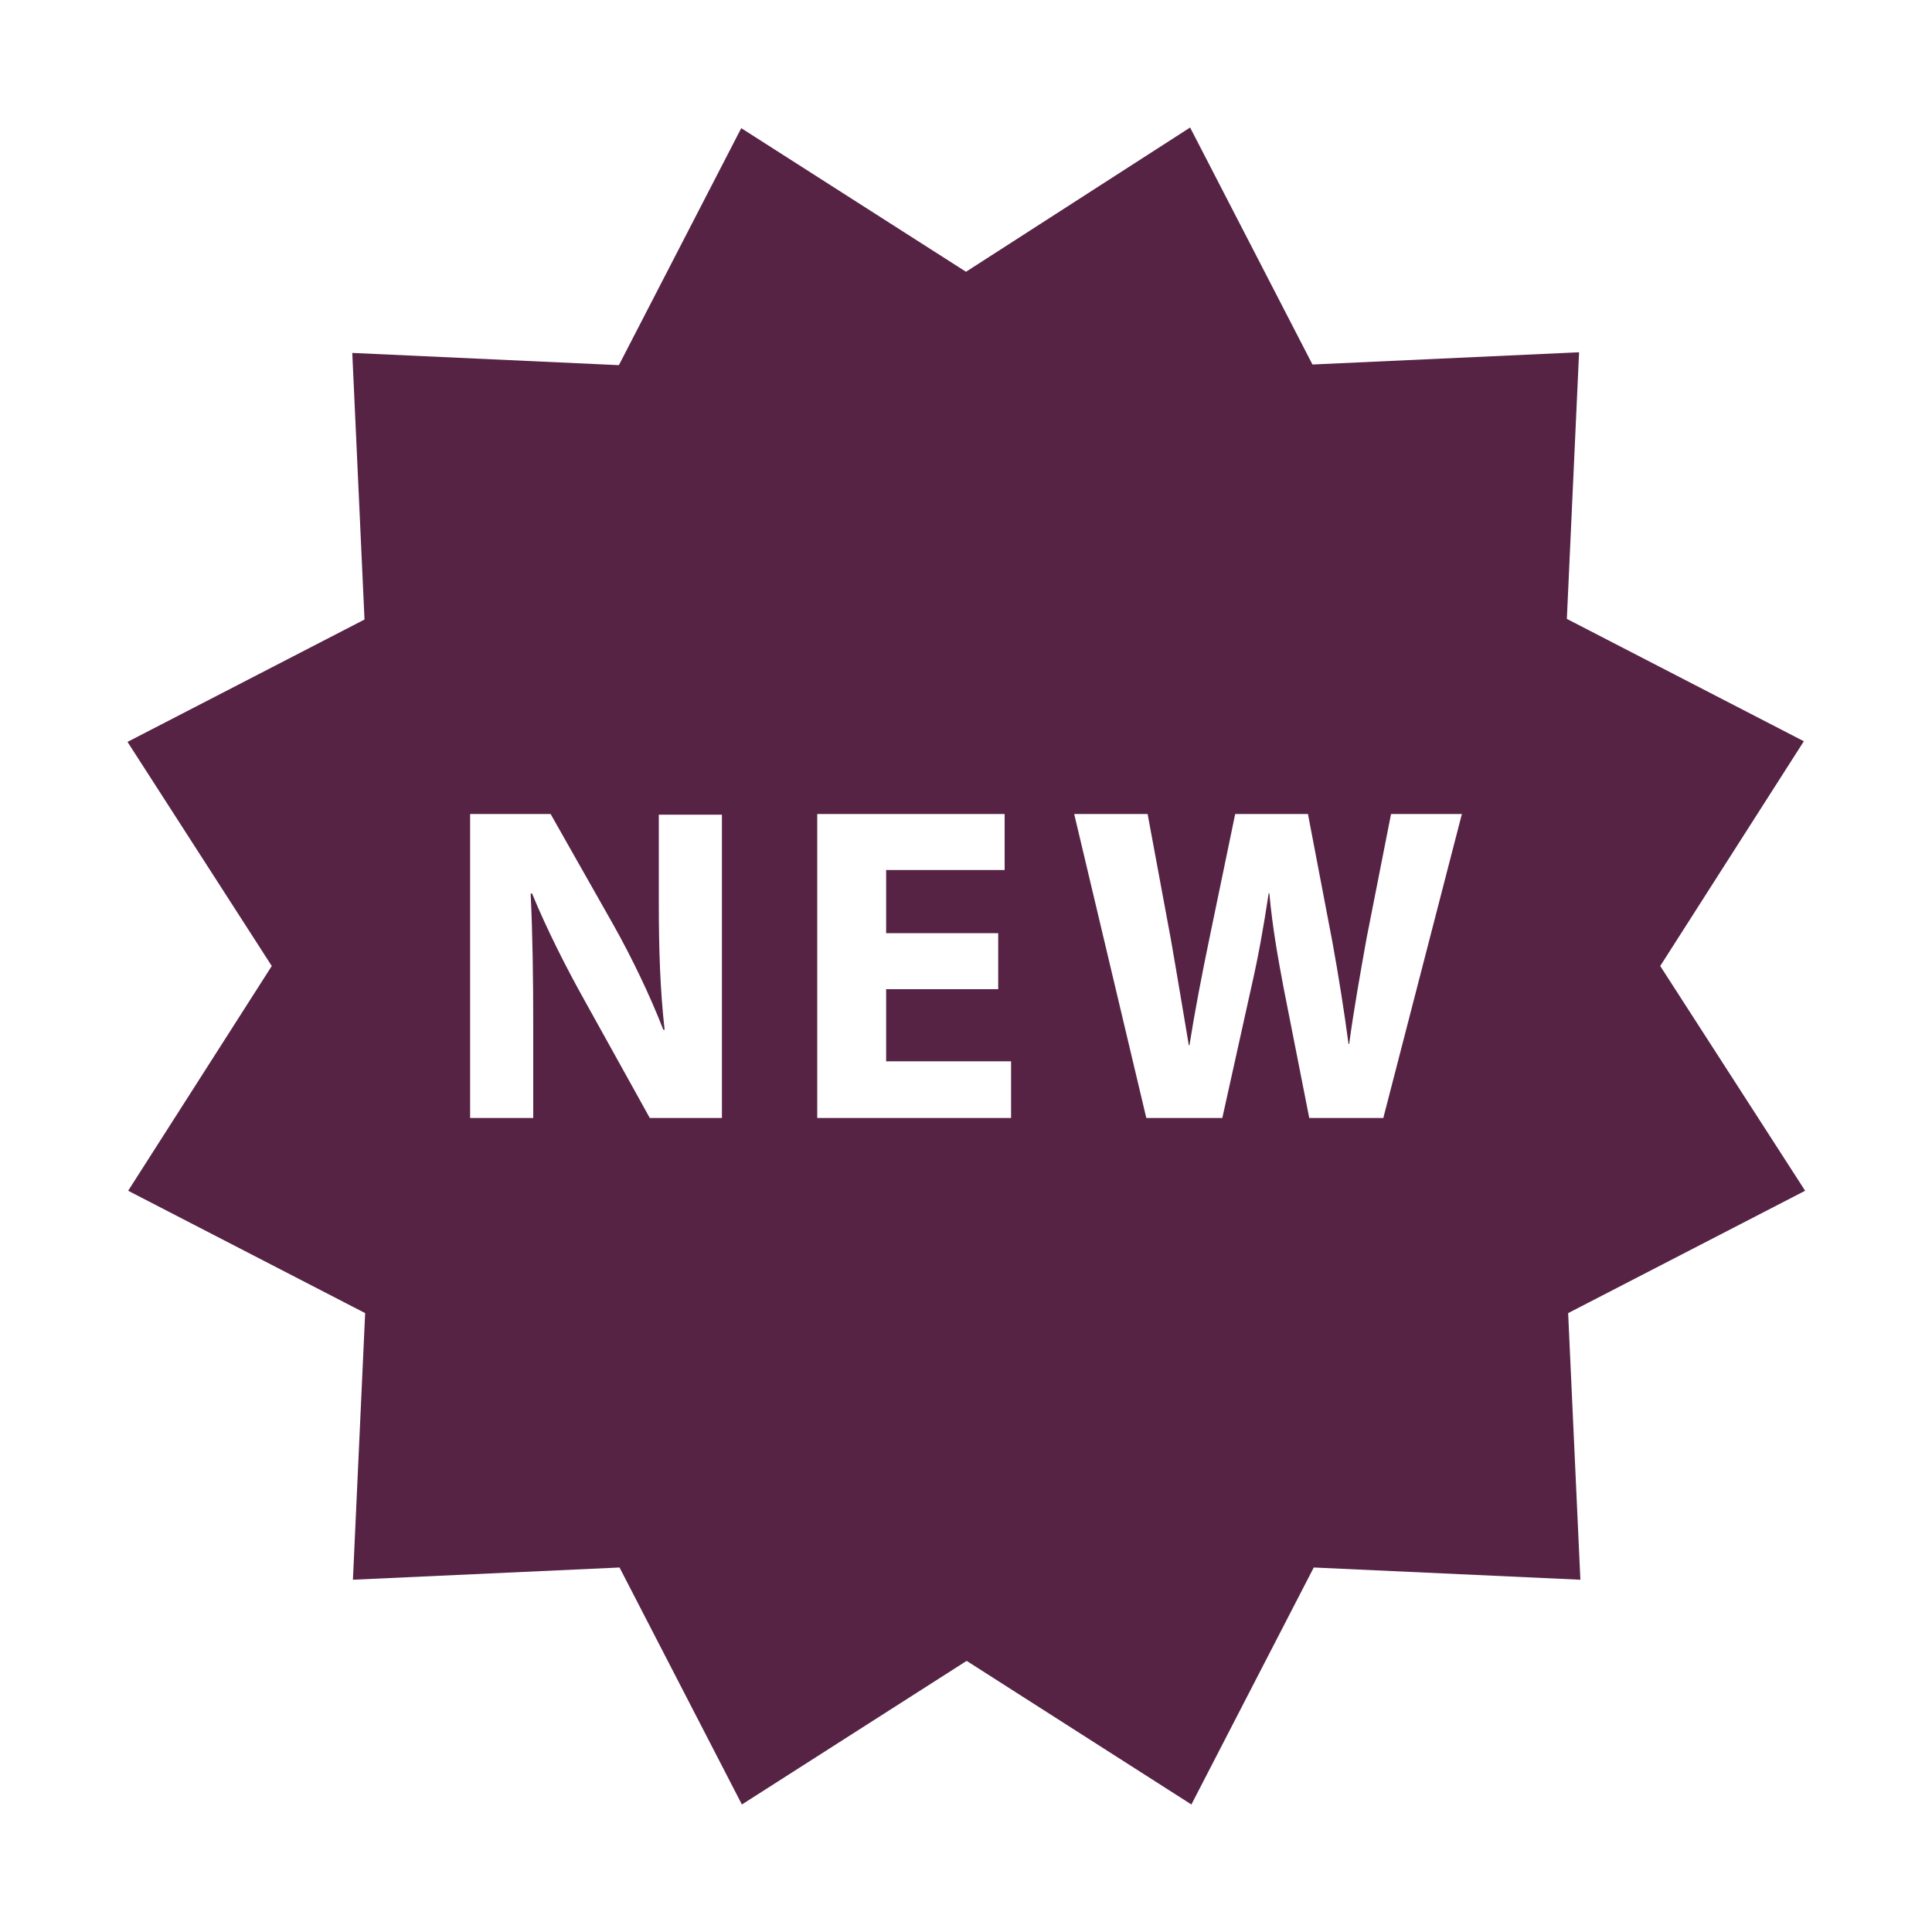 <?xml version="1.0" encoding="utf-8"?>
<!-- Generator: Adobe Illustrator 26.0.3, SVG Export Plug-In . SVG Version: 6.00 Build 0)  -->
<svg version="1.1" id="Layer_1" xmlns="http://www.w3.org/2000/svg" xmlns:xlink="http://www.w3.org/1999/xlink" x="0px" y="0px"
	 viewBox="0 0 300 300" style="enable-background:new 0 0 300 300;" xml:space="preserve">
<style type="text/css">
	.st0{fill:#562345;}
	.st1{display:none;}
	.st2{display:inline;fill:#BCAD78;stroke:#BCAD78;stroke-width:2;stroke-miterlimit:10;}
	.st3{display:inline;fill:#2F192B;}
	.st4{display:inline;fill:#BCAD78;}
</style>
<path class="st0" d="M257.8,150l22.3-34.9l-36.8-19l1.9-41.4l-41.4,1.9l-19-36.8L150,42.2l-34.9-22.3l-19,36.8l-41.4-1.9l1.9,41.4
	l-36.8,19L42.2,150l-22.3,34.9l36.8,19l-1.9,41.4l41.4-1.9l19,36.8l34.9-22.3l34.9,22.3l19-36.8l41.4,1.9l-1.9-41.4l36.8-19
	L257.8,150z M112.1,173.6h-11.2l-10.1-18.2c-2.8-5-5.9-11.1-8.2-16.7l-0.2,0.1c0.3,6.2,0.4,12.9,0.4,20.6v14.2H73v-47.2h12.5
	l9.8,17.3c2.8,5,5.6,10.8,7.7,16.2h0.2c-0.7-6.2-0.9-12.6-0.9-19.7v-13.7h9.8V173.6z M157,173.6h-30.1v-47.2H156v8.7h-18.4v9.8H155
	v8.7h-17.4v11.2H157V173.6z M214.8,173.6h-11.5l-4-20.3c-0.9-4.8-1.7-9.2-2.2-14.6H197c-0.8,5.3-1.6,9.8-2.7,14.6l-4.5,20.3H178
	l-11.2-47.2h11.4l3.6,19.4c1,5.7,2,11.8,2.8,16.5h0.1c0.8-5.1,1.9-10.8,3.1-16.6l4-19.3h11.3l3.8,19.9c1,5.5,1.8,10.6,2.5,15.8h0.1
	c0.7-5.2,1.7-10.8,2.7-16.4l3.8-19.3h11L214.8,173.6z"/>
<g class="st1">
	<path class="st2" d="M119.7,85.5c-0.8,3.9-1.8,7.8-2.6,11.7c-0.9,3.9-1.8,7.8-2.5,11.7c-0.6,3.9-0.9,7.9-0.7,11.8
		c0.2,3.9,0.9,7.9,2.2,11.5c2.6,7.4,7.9,13.8,14.5,18c3.3,2.1,7,3.8,10.8,4.9c3.8,1.2,7.7,2.1,11.7,2.3c-4,0.2-8-0.6-11.9-1.5
		c-3.9-1-7.7-2.5-11.2-4.6c-7-4.2-12.6-10.8-15.3-18.5c-1.4-3.9-2.1-7.9-2.2-12s0.2-8.1,1-12.1C115,100.8,117.5,93.2,119.7,85.5"/>
	<path class="st2" d="M181.7,37.6c0,5.8,0.4,11.6,1.1,17.3c0.7,5.7,1.6,11.5,2.8,17.1c1.2,5.7,2.6,11.3,4.4,16.8
		c0.9,2.8,1.9,5.5,2.7,8.2c0.8,2.8,1.5,5.5,2,8.4c2,11.3,1.6,23-1.8,33.7c-1.8,5.3-4.5,10.3-8.2,14.5c-1.8,2.1-4,3.8-6.3,5.6
		c-2.2,1.8-4.6,3.4-6.9,5.1c-2.3,1.7-4.7,3.5-6.8,5.5c-2.2,2-4.1,4.4-5.6,6.9c-3.1,5.2-4.3,11.1-4.8,16.9c-0.2,2.9-0.2,5.8-0.2,8.7
		s0.1,5.8,0.2,8.7c0.2,5.8,0.3,11.5,0.8,17.3c0.3,2.9,0.5,5.7,0.8,8.6c0.3,2.9,1,5.8,1.8,8.5c0.8,2.8,2.1,5.6,3.9,7.9
		c1.8,2.3,3.9,4.4,6.2,6.2s4.8,3.4,7.5,4.6s5.5,2.1,8.3,2.8c1.4,0.4,2.8,0.7,4.3,1c1.4,0.3,2.9,0.5,4.2,0.8c1.3,0.4,2.7,0.8,3.6,1.6
		c0.4,0.4,0.7,0.8,0.7,1.3c0.1,0.5,0.4,0.8,0.1,1.1l0,0h-19.3l-19.3,0.1c-6.4,0-12.9,0.1-19.3,0.2c-6.5,0.1-12.9,0.3-19.3,0.4v0.1
		c6.4,0.1,12.9,0.3,19.3,0.4c6.4,0.1,12.9,0.2,19.3,0.2l19.3,0.1h19.3h0.4l0.2-0.3c0.3-0.4,0.5-0.8,0.7-1.2c0.1-0.4,0.2-0.9,0.2-1.4
		c-0.1-1-0.6-1.8-1.3-2.4c-1.3-1.1-2.8-1.6-4.2-2c-1.5-0.4-2.9-0.6-4.3-0.8c-1.4-0.3-2.8-0.6-4.2-0.9c-2.8-0.7-5.5-1.5-8.1-2.7
		c-2.6-1.1-5-2.6-7.2-4.3c-2.2-1.7-4.3-3.7-6-5.9s-2.9-4.8-3.7-7.5c-0.8-2.8-1.5-5.5-1.8-8.4c-0.3-2.8-0.5-5.7-0.8-8.6
		c-0.5-5.7-0.5-11.5-0.6-17.3c0-2.9-0.1-5.8-0.1-8.6c0-2.9,0-5.7,0.3-8.6c0.5-5.6,1.9-11.3,4.8-16c1.5-2.4,3.3-4.5,5.4-6.4
		c2.1-1.9,4.4-3.6,6.7-5.2c2.3-1.6,4.7-3.3,7.1-5c2.3-1.7,4.7-3.6,6.7-5.9c4-4.4,6.9-9.8,8.8-15.4c1.9-5.6,2.7-11.5,2.7-17.4
		s-0.9-11.7-2.2-17.3c-0.6-2.8-1.4-5.6-2.2-8.4s-1.9-5.5-2.7-8.2c-1.8-5.5-3.3-11-4.5-16.7c-2.4-11.3-3.8-22.8-3.5-34.2L181.7,37.6z
		"/>
	<path class="st2" d="M107.1,267.5c1.5-0.4,2.9-0.6,4.3-0.8c1.4-0.3,2.8-0.6,4.2-0.9c2.8-0.7,5.5-1.5,8.1-2.7c2.6-1.1,5-2.6,7.2-4.3
		c2.2-1.7,4.3-3.7,6-5.9s2.9-4.8,3.7-7.5c0.8-2.8,1.5-5.5,1.8-8.4c0.3-2.8,0.5-5.7,0.8-8.6c0.5-5.7,0.5-11.5,0.6-17.3
		c0-2.9,0.1-5.8,0.1-8.6c0-2.9,0-5.7-0.3-8.6c-0.5-5.6-1.9-11.3-4.8-16c-1.5-2.4-3.3-4.5-5.4-6.4c-2.1-1.9-4.4-3.6-6.7-5.2
		c-2.3-1.6-4.7-3.3-7.1-5c-2.3-1.7-4.7-3.6-6.7-5.9c-4-4.4-6.9-9.8-8.8-15.4c-1.9-5.6-2.7-11.5-2.7-17.4s0.9-11.7,2.2-17.3
		c0.6-2.8,1.4-5.6,2.2-8.4c0.8-2.8,1.9-5.5,2.7-8.2c1.8-5.5,3.3-11,4.5-16.7c2.4-11.2,3.8-22.8,3.5-34.2h1.2
		c0,5.8-0.4,11.6-1.1,17.3s-1.6,11.5-2.8,17.1c-1.2,5.7-2.6,11.3-4.4,16.8c-0.9,2.8-1.9,5.5-2.7,8.2c-0.8,2.8-1.5,5.5-2,8.4
		c-2,11.3-1.6,23,1.8,33.7c1.8,5.3,4.5,10.4,8.2,14.5c1.8,2.1,4,3.8,6.3,5.6c2.2,1.8,4.6,3.4,6.9,5.1c2.3,1.7,4.7,3.5,6.8,5.5
		c2.2,2,4.1,4.4,5.6,6.9c3.1,5.2,4.3,11.1,4.8,16.9c0.2,2.9,0.2,5.8,0.2,8.7s-0.1,5.8-0.2,8.7c-0.2,5.8-0.3,11.5-0.8,17.3
		c-0.3,2.9-0.5,5.7-0.8,8.6c-0.3,2.9-1,5.8-1.8,8.5c-0.8,2.8-2.1,5.6-3.9,7.9c-1.8,2.3-3.9,4.4-6.2,6.2c-2.3,1.8-4.8,3.4-7.5,4.6
		s-5.5,2.1-8.3,2.8c-1.4,0.4-2.8,0.7-4.3,1c-1.4,0.3-2.9,0.5-4.2,0.8c-0.6,0.2-1.2,0.4-1.8,0.6l0,0c0,0-4.7,1.7-2.8,5.1h-0.2
		l-0.2-0.3c-0.3-0.4-0.5-0.8-0.7-1.2c-0.1-0.4-0.2-0.9-0.2-1.4c0.1-1,0.6-1.8,1.3-2.4C104.2,268.3,105.7,267.8,107.1,267.5"/>
</g>
<g class="st1">
	<path class="st2" d="M221.4,100.3c-0.6,3.1-1.4,6.2-2.1,9.3c-0.7,3.1-1.4,6.2-1.9,9.3c-0.5,3.1-0.7,6.2-0.6,9.3
		c0.2,3.1,0.7,6.2,1.8,9.1c2.1,5.8,6.2,10.9,11.5,14.2c2.6,1.7,5.5,3,8.5,3.9s6.1,1.6,9.3,1.8c-3.2,0.1-6.3-0.5-9.4-1.2
		c-3.1-0.8-6.1-2-8.9-3.6c-5.5-3.3-9.9-8.5-12.1-14.6c-1.1-3.1-1.6-6.3-1.8-9.5c-0.1-3.2,0.2-6.4,0.8-9.6
		C217.7,112.4,219.6,106.4,221.4,100.3"/>
	<path class="st2" d="M270.3,62.5c0,4.6,0.3,9.2,0.9,13.7c0.5,4.5,1.3,9.1,2.2,13.5c0.9,4.5,2.1,8.9,3.5,13.3
		c0.7,2.2,1.5,4.3,2.1,6.5s1.2,4.4,1.6,6.6c1.6,8.9,1.3,18.1-1.4,26.6c-1.4,4.2-3.5,8.2-6.5,11.5c-1.4,1.7-3.2,3-4.9,4.4
		c-1.8,1.4-3.6,2.7-5.5,4c-1.8,1.4-3.7,2.8-5.4,4.4c-1.7,1.6-3.2,3.4-4.4,5.5c-2.4,4.1-3.4,8.8-3.8,13.4c-0.2,2.3-0.2,4.6-0.2,6.9
		c0,2.3,0.1,4.6,0.1,6.9c0.1,4.6,0.2,9.1,0.6,13.7c0.2,2.3,0.4,4.5,0.7,6.8c0.2,2.3,0.8,4.6,1.5,6.8s1.7,4.4,3.1,6.3
		c1.4,1.8,3.1,3.5,4.9,4.9c1.8,1.4,3.8,2.7,6,3.6c2.1,0.9,4.3,1.6,6.6,2.2c1.1,0.3,2.2,0.5,3.4,0.8c1.1,0.2,2.3,0.4,3.3,0.7
		s2.1,0.7,2.8,1.3c0.3,0.3,0.6,0.7,0.6,1c0,0.4,0.3,0.6,0.1,0.9l0,0h-15.3l-15.3,0.1c-5.1,0-10.2,0.1-15.3,0.2
		c-5.1,0.1-10.2,0.2-15.3,0.3l0,0c5.1,0.1,10.2,0.3,15.3,0.3c5.1,0.1,10.2,0.2,15.3,0.2l15.3,0.1h15.3h0.3l0.2-0.2
		c0.3-0.3,0.4-0.6,0.5-1c0.1-0.3,0.2-0.7,0.1-1.1c-0.1-0.8-0.5-1.5-1-1.9c-1-0.9-2.2-1.2-3.3-1.5c-1.2-0.3-2.3-0.4-3.4-0.7
		c-1.1-0.2-2.2-0.4-3.3-0.7c-2.2-0.5-4.3-1.2-6.4-2.1c-2-0.9-4-2-5.7-3.4c-1.8-1.4-3.4-2.9-4.8-4.7c-1.4-1.7-2.3-3.8-3-5.9
		c-0.6-2.2-1.2-4.4-1.4-6.6c-0.3-2.2-0.4-4.5-0.7-6.8c-0.4-4.5-0.4-9.1-0.5-13.6c0-2.3-0.1-4.5,0-6.8c0-2.3,0-4.5,0.3-6.8
		c0.4-4.5,1.5-8.9,3.8-12.7c1.2-1.9,2.6-3.5,4.2-5s3.5-2.8,5.3-4.1c1.9-1.3,3.8-2.6,5.6-4c1.8-1.4,3.7-2.9,5.3-4.6
		c3.2-3.5,5.5-7.7,7-12.1c1.5-4.4,2.2-9.1,2.1-13.8c0-4.6-0.7-9.2-1.7-13.7c-0.5-2.2-1.1-4.5-1.8-6.6c-0.7-2.2-1.5-4.3-2.2-6.5
		c-1.4-4.3-2.6-8.7-3.5-13.2c-1.9-8.9-3-18-2.8-27.1L270.3,62.5z"/>
	<path class="st2" d="M211.5,244.1c1.2-0.3,2.3-0.4,3.4-0.7c1.1-0.2,2.2-0.4,3.3-0.7c2.2-0.5,4.3-1.2,6.4-2.1c2-0.9,4-2,5.7-3.4
		c1.8-1.4,3.4-2.9,4.8-4.7c1.4-1.7,2.3-3.8,3-5.9c0.6-2.2,1.2-4.4,1.4-6.6c0.3-2.2,0.4-4.5,0.7-6.8c0.4-4.5,0.4-9.1,0.5-13.6
		c0-2.3,0.1-4.5,0-6.8c0-2.3,0-4.5-0.3-6.8c-0.4-4.5-1.5-8.9-3.8-12.7c-1.2-1.9-2.6-3.5-4.2-5c-1.6-1.5-3.4-2.8-5.3-4.1
		c-1.9-1.3-3.8-2.6-5.6-4s-3.7-2.9-5.3-4.6c-3.2-3.5-5.5-7.7-7-12.1c-1.5-4.4-2.2-9.1-2.1-13.8c0-4.6,0.7-9.2,1.7-13.7
		c0.5-2.2,1.1-4.5,1.8-6.6c0.7-2.2,1.5-4.3,2.2-6.5c1.4-4.3,2.6-8.7,3.5-13.2c1.9-8.9,3-18,2.8-27.1h1c0,4.6-0.3,9.2-0.9,13.7
		c-0.5,4.5-1.3,9.1-2.2,13.5c-0.9,4.5-2.1,8.9-3.5,13.3c-0.7,2.2-1.5,4.3-2.1,6.5s-1.2,4.4-1.6,6.6c-1.6,8.9-1.3,18.1,1.4,26.6
		c1.4,4.2,3.5,8.2,6.5,11.5c1.4,1.7,3.2,3,4.9,4.4c1.8,1.4,3.6,2.7,5.5,4c1.8,1.4,3.7,2.8,5.4,4.4c1.7,1.6,3.2,3.4,4.4,5.5
		c2.4,4.1,3.4,8.8,3.8,13.4c0.2,2.3,0.2,4.6,0.2,6.9c0,2.3-0.1,4.6-0.1,6.9c-0.1,4.6-0.2,9.1-0.6,13.7c-0.2,2.3-0.4,4.5-0.7,6.8
		c-0.2,2.3-0.8,4.6-1.5,6.8s-1.7,4.4-3.1,6.3c-1.4,1.8-3.1,3.5-4.9,4.9c-1.8,1.4-3.8,2.7-6,3.6c-2.1,0.9-4.3,1.6-6.6,2.2
		c-1.1,0.3-2.2,0.5-3.4,0.8c-1.1,0.2-2.3,0.4-3.3,0.7c-0.5,0.1-1,0.3-1.4,0.5l0,0c0,0-3.7,1.4-2.2,4H208l-0.2-0.2
		c-0.3-0.3-0.4-0.6-0.5-1c-0.1-0.3-0.2-0.7-0.1-1.1c0.1-0.8,0.5-1.5,1-1.9C209.1,244.8,210.3,244.4,211.5,244.1"/>
</g>
<g class="st1">
	<path class="st2" d="M30.1,100.3c-0.6,3.1-1.4,6.2-2.1,9.3c-0.7,3.1-1.4,6.2-1.9,9.3c-0.5,3.1-0.7,6.2-0.6,9.3
		c0.2,3.1,0.7,6.2,1.8,9.1c2.1,5.8,6.2,10.9,11.5,14.2c2.6,1.7,5.5,3,8.5,3.9s6.1,1.6,9.3,1.8c-3.2,0.1-6.3-0.5-9.4-1.2
		c-3.1-0.8-6.1-2-8.9-3.6c-5.5-3.3-9.9-8.5-12.1-14.6c-1.1-3.1-1.6-6.3-1.8-9.5c-0.1-3.2,0.2-6.4,0.8-9.6
		C26.4,112.4,28.4,106.4,30.1,100.3"/>
	<path class="st2" d="M79.1,62.5c0,4.6,0.3,9.2,0.9,13.7c0.5,4.5,1.3,9.1,2.2,13.5c0.9,4.5,2.1,8.9,3.5,13.3
		c0.7,2.2,1.5,4.3,2.1,6.5s1.2,4.4,1.6,6.6c1.6,8.9,1.3,18.1-1.4,26.6c-1.4,4.2-3.5,8.2-6.5,11.5c-1.4,1.7-3.2,3-4.9,4.4
		c-1.8,1.4-3.6,2.7-5.5,4c-1.8,1.4-3.7,2.8-5.4,4.4c-1.7,1.6-3.2,3.4-4.4,5.5c-2.4,4.1-3.4,8.8-3.8,13.4c-0.2,2.3-0.2,4.6-0.2,6.9
		c0,2.3,0.1,4.6,0.1,6.9c0.1,4.6,0.2,9.1,0.6,13.7c0.2,2.3,0.4,4.5,0.7,6.8c0.2,2.3,0.8,4.6,1.5,6.8s1.7,4.4,3.1,6.3
		c1.4,1.8,3.1,3.5,4.9,4.9c1.8,1.4,3.8,2.7,6,3.6c2.1,0.9,4.3,1.6,6.6,2.2c1.1,0.3,2.2,0.5,3.4,0.8c1.1,0.2,2.3,0.4,3.3,0.7
		s2.1,0.7,2.8,1.3c0.3,0.3,0.6,0.7,0.6,1c0,0.4,0.3,0.6,0.1,0.9l0,0H75.7l-15.3,0.1c-5.1,0-10.2,0.1-15.3,0.2
		c-5.1,0.1-10.2,0.2-15.3,0.3l0,0c5.1,0.1,10.2,0.3,15.3,0.3c5.1,0.1,10.2,0.2,15.3,0.2l15.3,0.1H91h0.3l0.2-0.2
		c0.3-0.3,0.4-0.6,0.5-1c0.1-0.3,0.2-0.7,0.1-1.1c-0.1-0.8-0.5-1.5-1-1.9c-1-0.9-2.2-1.2-3.3-1.5c-1.2-0.3-2.3-0.4-3.4-0.7
		c-1.1-0.2-2.2-0.4-3.3-0.7c-2.2-0.5-4.3-1.2-6.4-2.1c-2-0.9-4-2-5.7-3.4c-1.8-1.4-3.4-2.9-4.8-4.7c-1.4-1.7-2.3-3.8-3-5.9
		c-0.6-2.2-1.2-4.4-1.4-6.6c-0.3-2.2-0.4-4.5-0.7-6.8c-0.4-4.5-0.4-9.1-0.5-13.6c0-2.3-0.1-4.5,0-6.8c0-2.3,0-4.5,0.3-6.8
		c0.4-4.5,1.5-8.9,3.8-12.7c1.2-1.9,2.6-3.5,4.2-5s3.5-2.8,5.3-4.1c1.9-1.3,3.8-2.6,5.6-4c1.8-1.4,3.7-2.9,5.3-4.6
		c3.2-3.5,5.5-7.7,7-12.1c1.5-4.4,2.2-9.1,2.1-13.8c0-4.6-0.7-9.2-1.7-13.7c-0.5-2.2-1.1-4.5-1.8-6.6c-0.7-2.2-1.5-4.3-2.2-6.5
		c-1.4-4.3-2.6-8.7-3.5-13.2c-1.9-8.9-3-18-2.8-27.1L79.1,62.5z"/>
	<path class="st2" d="M20.2,244.1c1.2-0.3,2.3-0.4,3.4-0.7c1.1-0.2,2.2-0.4,3.3-0.7c2.2-0.5,4.3-1.2,6.4-2.1c2-0.9,4-2,5.7-3.4
		c1.8-1.4,3.4-2.9,4.8-4.7c1.4-1.7,2.3-3.8,3-5.9c0.6-2.2,1.2-4.4,1.4-6.6c0.3-2.2,0.4-4.5,0.7-6.8c0.4-4.5,0.4-9.1,0.5-13.6
		c0-2.3,0.1-4.5,0-6.8c0-2.3,0-4.5-0.3-6.8c-0.4-4.5-1.5-8.9-3.8-12.7c-1.2-1.9-2.6-3.5-4.2-5c-1.6-1.5-3.4-2.8-5.3-4.1
		c-1.9-1.3-3.8-2.6-5.6-4c-1.8-1.4-3.7-2.9-5.3-4.6c-3.2-3.5-5.5-7.7-7-12.1c-1.5-4.4-2.2-9.1-2.1-13.8c0-4.6,0.7-9.2,1.7-13.7
		c0.5-2.2,1.1-4.5,1.8-6.6c0.7-2.2,1.5-4.3,2.2-6.5c1.4-4.3,2.6-8.7,3.5-13.2c1.9-8.9,3-18,2.8-27.1h1c0,4.6-0.3,9.2-0.9,13.7
		c-0.5,4.5-1.3,9.1-2.2,13.5c-0.9,4.5-2.1,8.9-3.5,13.3c-0.7,2.2-1.5,4.3-2.1,6.5s-1.2,4.4-1.6,6.6c-1.6,8.9-1.3,18.1,1.4,26.6
		c1.4,4.2,3.5,8.2,6.5,11.5c1.4,1.7,3.2,3,4.9,4.4c1.8,1.4,3.6,2.7,5.5,4c1.8,1.4,3.7,2.8,5.4,4.4c1.7,1.6,3.2,3.4,4.4,5.5
		c2.4,4.1,3.4,8.8,3.8,13.4c0.2,2.3,0.2,4.6,0.2,6.9c0,2.3-0.1,4.6-0.1,6.9c-0.1,4.6-0.2,9.1-0.6,13.7c-0.2,2.3-0.4,4.5-0.7,6.8
		c-0.2,2.3-0.8,4.6-1.5,6.8s-1.7,4.4-3.1,6.3c-1.4,1.8-3.1,3.5-4.9,4.9c-1.8,1.4-3.8,2.7-6,3.6c-2.1,0.9-4.3,1.6-6.6,2.2
		c-1.1,0.3-2.2,0.5-3.4,0.8c-1.1,0.2-2.3,0.4-3.3,0.7c-0.5,0.1-1,0.3-1.4,0.5l0,0c0,0-3.7,1.4-2.2,4h-0.1l-0.2-0.2
		c-0.3-0.3-0.4-0.6-0.5-1c-0.1-0.3-0.2-0.7-0.1-1.1c0.1-0.8,0.5-1.5,1-1.9C17.9,244.8,19.1,244.4,20.2,244.1"/>
</g>
<g class="st1">
	<path class="st3" d="M137.6,51.5c0,6.2,0,11.2,0,17.1c-30.4,0-60.8,0-91.9,0c0,62.4,0,123.8,0,185.8c61.3,0,122.5,0,184.7,0
		c0-30.5,0-60.8,0-91.7c6.4,0,11.8,0,18.1,0c0,14,0,27.7,0,41.5c0,16.1,0.1,32.3,0,48.4c-0.1,13.2-6.9,20.2-20.1,20.2
		c-60.4,0.1-120.9,0.1-181.3,0c-12.7,0-19.8-7-19.8-19.6c-0.1-60.7-0.1-121.5,0-182.2c0-11.1,6.3-19.1,16.4-19.3
		C74.7,51.2,105.7,51.5,137.6,51.5z"/>
	<path class="st3" d="M197.7,62.6c13.4,13.5,26,26.2,39.1,39.3c-1.3,1.5-2.9,3.5-4.7,5.3c-23.6,23.7-47.2,47.5-71.1,70.8
		c-4.2,4.1-9.7,7.4-15.2,9.6c-11.7,4.7-23.7,8.6-35.7,12.3c-2.7,0.9-7.4,1-8.8-0.6c-1.8-2.1-2.3-6.6-1.4-9.4
		c4.2-13.7,9.1-27.2,13.8-40.8c0.7-1.9,1.6-3.9,3-5.3C143.6,116.8,170.6,89.8,197.7,62.6z"/>
	<path class="st3" d="M243.1,97.2c-13.8-13.8-26.6-26.6-40.5-40.5c8.9-8.5,18.1-17.4,27.4-26.3c4.6-4.3,9.5-4.6,14-0.2
		c8.6,8.4,17.1,16.9,25.5,25.5c4.4,4.5,4.2,9.5-0.1,14C260.7,79.1,251.7,88.3,243.1,97.2z"/>
</g>
<g class="st1">
	<path class="st4" d="M279.8,150c0.2,70.5-58.1,128.4-130.5,128.1c-71.3-0.3-130-57.9-129.1-129.7C21,77.8,79.7,21.2,151.3,21.9
		C222.7,22.6,280,80,279.8,150z M123.2,112.2c0-1.2-0.3-2.6-0.8-4c-3.7-9.8-7.3-19.5-11-29.3c-1.1-2.8-2.1-5.7-3.2-8.5
		c-1.5-3.9-5.4-5.8-9.5-4.7c-1.8,0.5-3.6,1.1-5.4,1.8c-8.7,3.3-16.4,8-23.2,14.2c-2.7,2.4-4,5.5-3.8,9.1c0.5,7.1,1.6,14.1,3,21.1
		c3.5,17.7,9.4,34.7,17.8,50.7c19.8,37.7,49,66.1,87.6,85.2c3.5,1.7,7.1,1.7,10.6,0c9.9-4.9,18.4-11.6,25.2-20.3
		c2.8-3.5,2.4-7.8-1-10.7c-10.2-8.9-20.3-17.8-30.5-26.7c-3.2-2.8-7-3.6-11.2-2.5c-5.2,1.4-10.4,2.7-15.7,4.1
		c-0.6,0.2-1.1,0.1-1.5-0.4c-1.8-1.8-3.6-3.5-5.4-5.2C130.4,171,119,153.8,111,134.3c-0.3-0.8-0.3-1.4,0.3-2.1
		c3.2-4.3,6.3-8.6,9.5-12.8C122.4,117.3,123.2,115,123.2,112.2z M181.3,78.8c-2.4,0-4.4,1.5-5,3.6c-0.7,2.1,0.1,4.4,2,5.7
		c0.5,0.3,1.1,0.6,1.6,0.9c16.5,9.5,28,23.2,34.6,40.9c1.9,5.1,3.2,10.3,3.9,15.7c0.4,3.1,3.2,4.8,5.7,4.5c3-0.4,4.9-2.9,4.5-5.8
		c-0.3-2.3-0.7-4.6-1.2-6.9c-4.2-18.6-13.6-34.3-28-47c-4.7-4.1-9.8-7.6-15.2-10.6C183.2,79.1,182.3,78.8,181.3,78.8z M192.6,149.6
		c0-0.1,0-0.3,0-0.5c-0.1-0.6-0.2-1.2-0.3-1.8c-2.3-12.5-8.3-22.8-18.1-31c-2.5-2.1-5.3-4-8.2-5.5c-2.5-1.3-5.5-0.4-6.9,2.1
		c-1.3,2.4-0.5,5.3,1.8,6.8c0.3,0.2,0.6,0.3,0.8,0.5c9.5,5.6,16,13.6,19.2,24c0.7,2.2,1,4.4,1.5,6.7c0.6,2.5,3,4.2,5.6,4
		C190.6,154.5,192.6,152.3,192.6,149.6z"/>
</g>
</svg>
